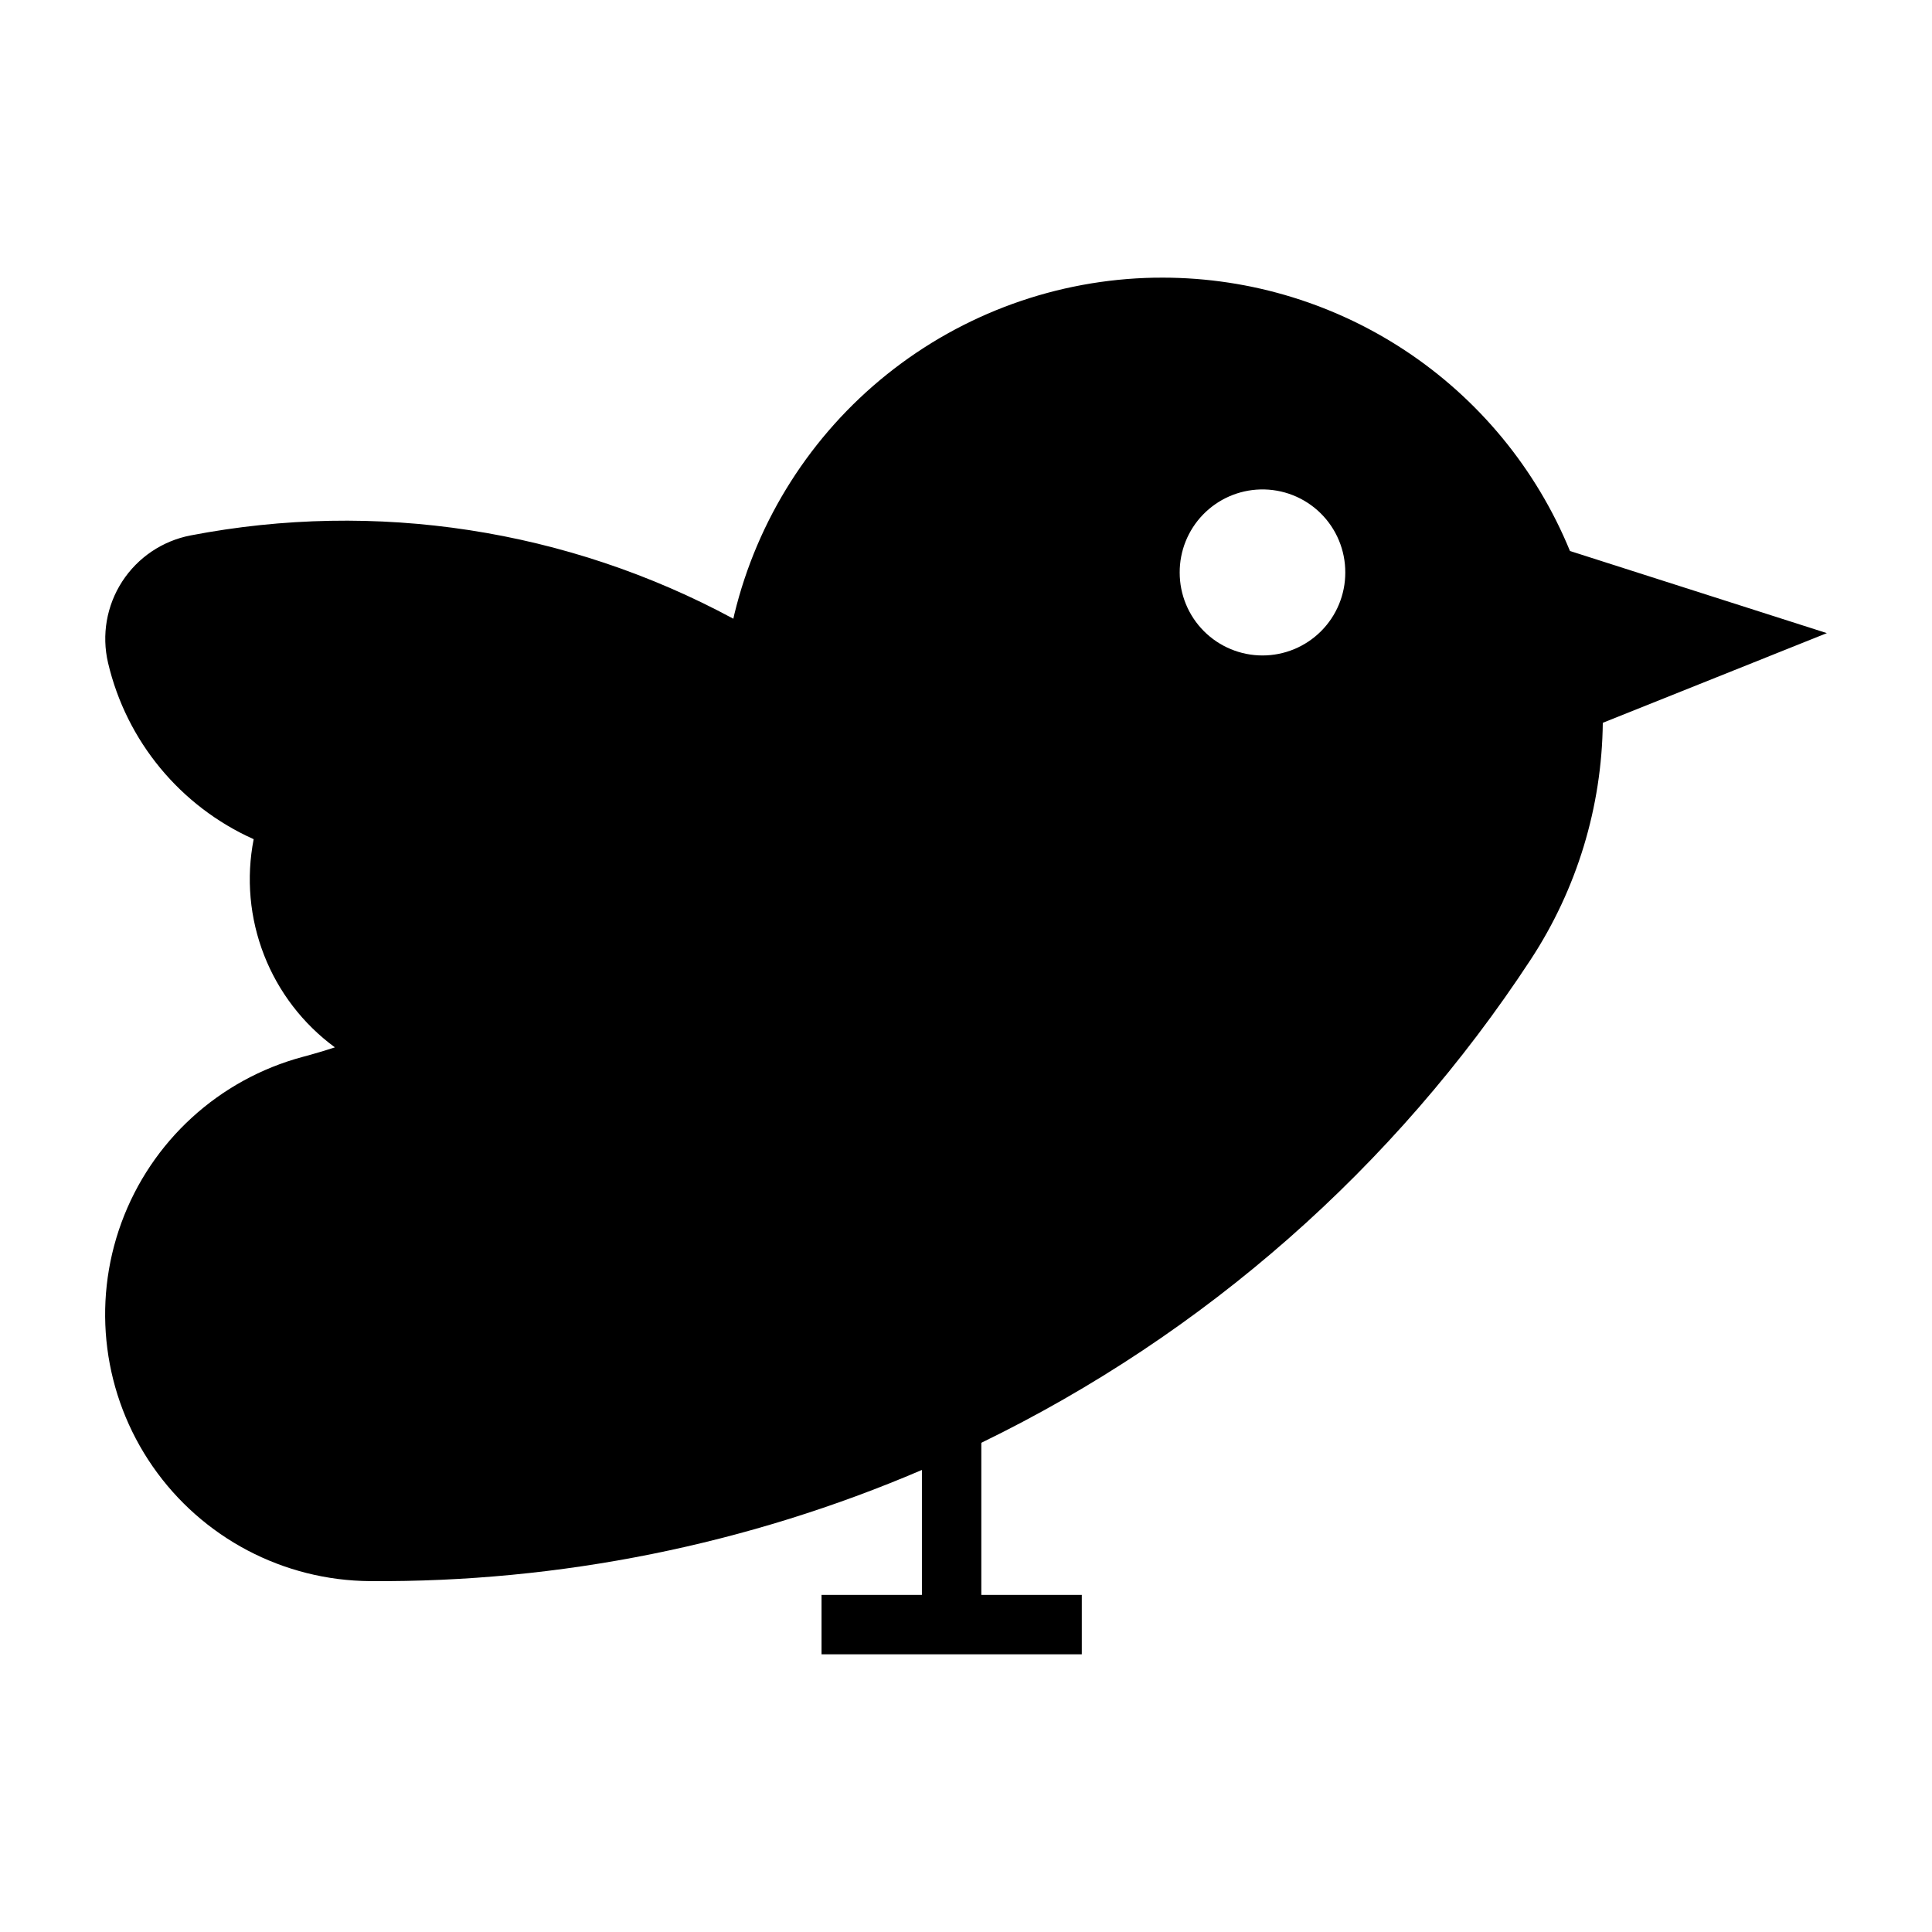 <?xml version="1.0" encoding="UTF-8"?>
<!-- Uploaded to: SVG Repo, www.svgrepo.com, Generator: SVG Repo Mixer Tools -->
<svg fill="#000000" width="800px" height="800px" version="1.1" viewBox="144 144 512 512" xmlns="http://www.w3.org/2000/svg">
 <path d="m449.93 217.59c-25.801 0.469-50.723 9.473-70.863 25.605-20.141 16.137-34.367 38.492-40.453 63.57-0.086 0.402-0.176 0.801-0.266 1.203-43.961-23.723-94.77-31.523-143.82-22.078-7.457 1.43-14.012 5.84-18.145 12.215-4.129 6.371-5.484 14.152-3.75 21.547 4.871 20.746 19.145 38.031 38.594 46.742-2.016 10.289-1.062 20.941 2.75 30.707 3.809 9.77 10.32 18.254 18.773 24.457-2.816 0.922-5.656 1.762-8.516 2.523-22.223 5.957-40.152 22.359-48.062 43.961s-4.812 45.703 8.309 64.602c13.117 18.898 34.613 30.227 57.617 30.367 50.25 0.359 100.03-9.668 146.22-29.461v33.117l-26.602 0.004v15.742h68.973v-15.742h-26.629v-40.316c59.203-28.766 109.52-73.023 145.6-128.07 12.23-18.656 18.855-40.426 19.098-62.73l59.379-23.77-68.082-21.77v-0.004c-8.922-21.758-24.211-40.316-43.859-53.238-19.648-12.922-42.742-19.605-66.254-19.176zm28.074 56.121h0.004c5.934-0.156 11.68 2.102 15.922 6.258 4.238 4.156 6.617 9.852 6.586 15.789 0 5.82-2.312 11.402-6.426 15.516-4.113 4.117-9.695 6.43-15.516 6.43-5.82 0-11.402-2.312-15.516-6.43-4.113-4.113-6.426-9.695-6.426-15.516-0.031-5.742 2.191-11.266 6.188-15.387 3.996-4.121 9.445-6.512 15.188-6.66z"/>
</svg>
